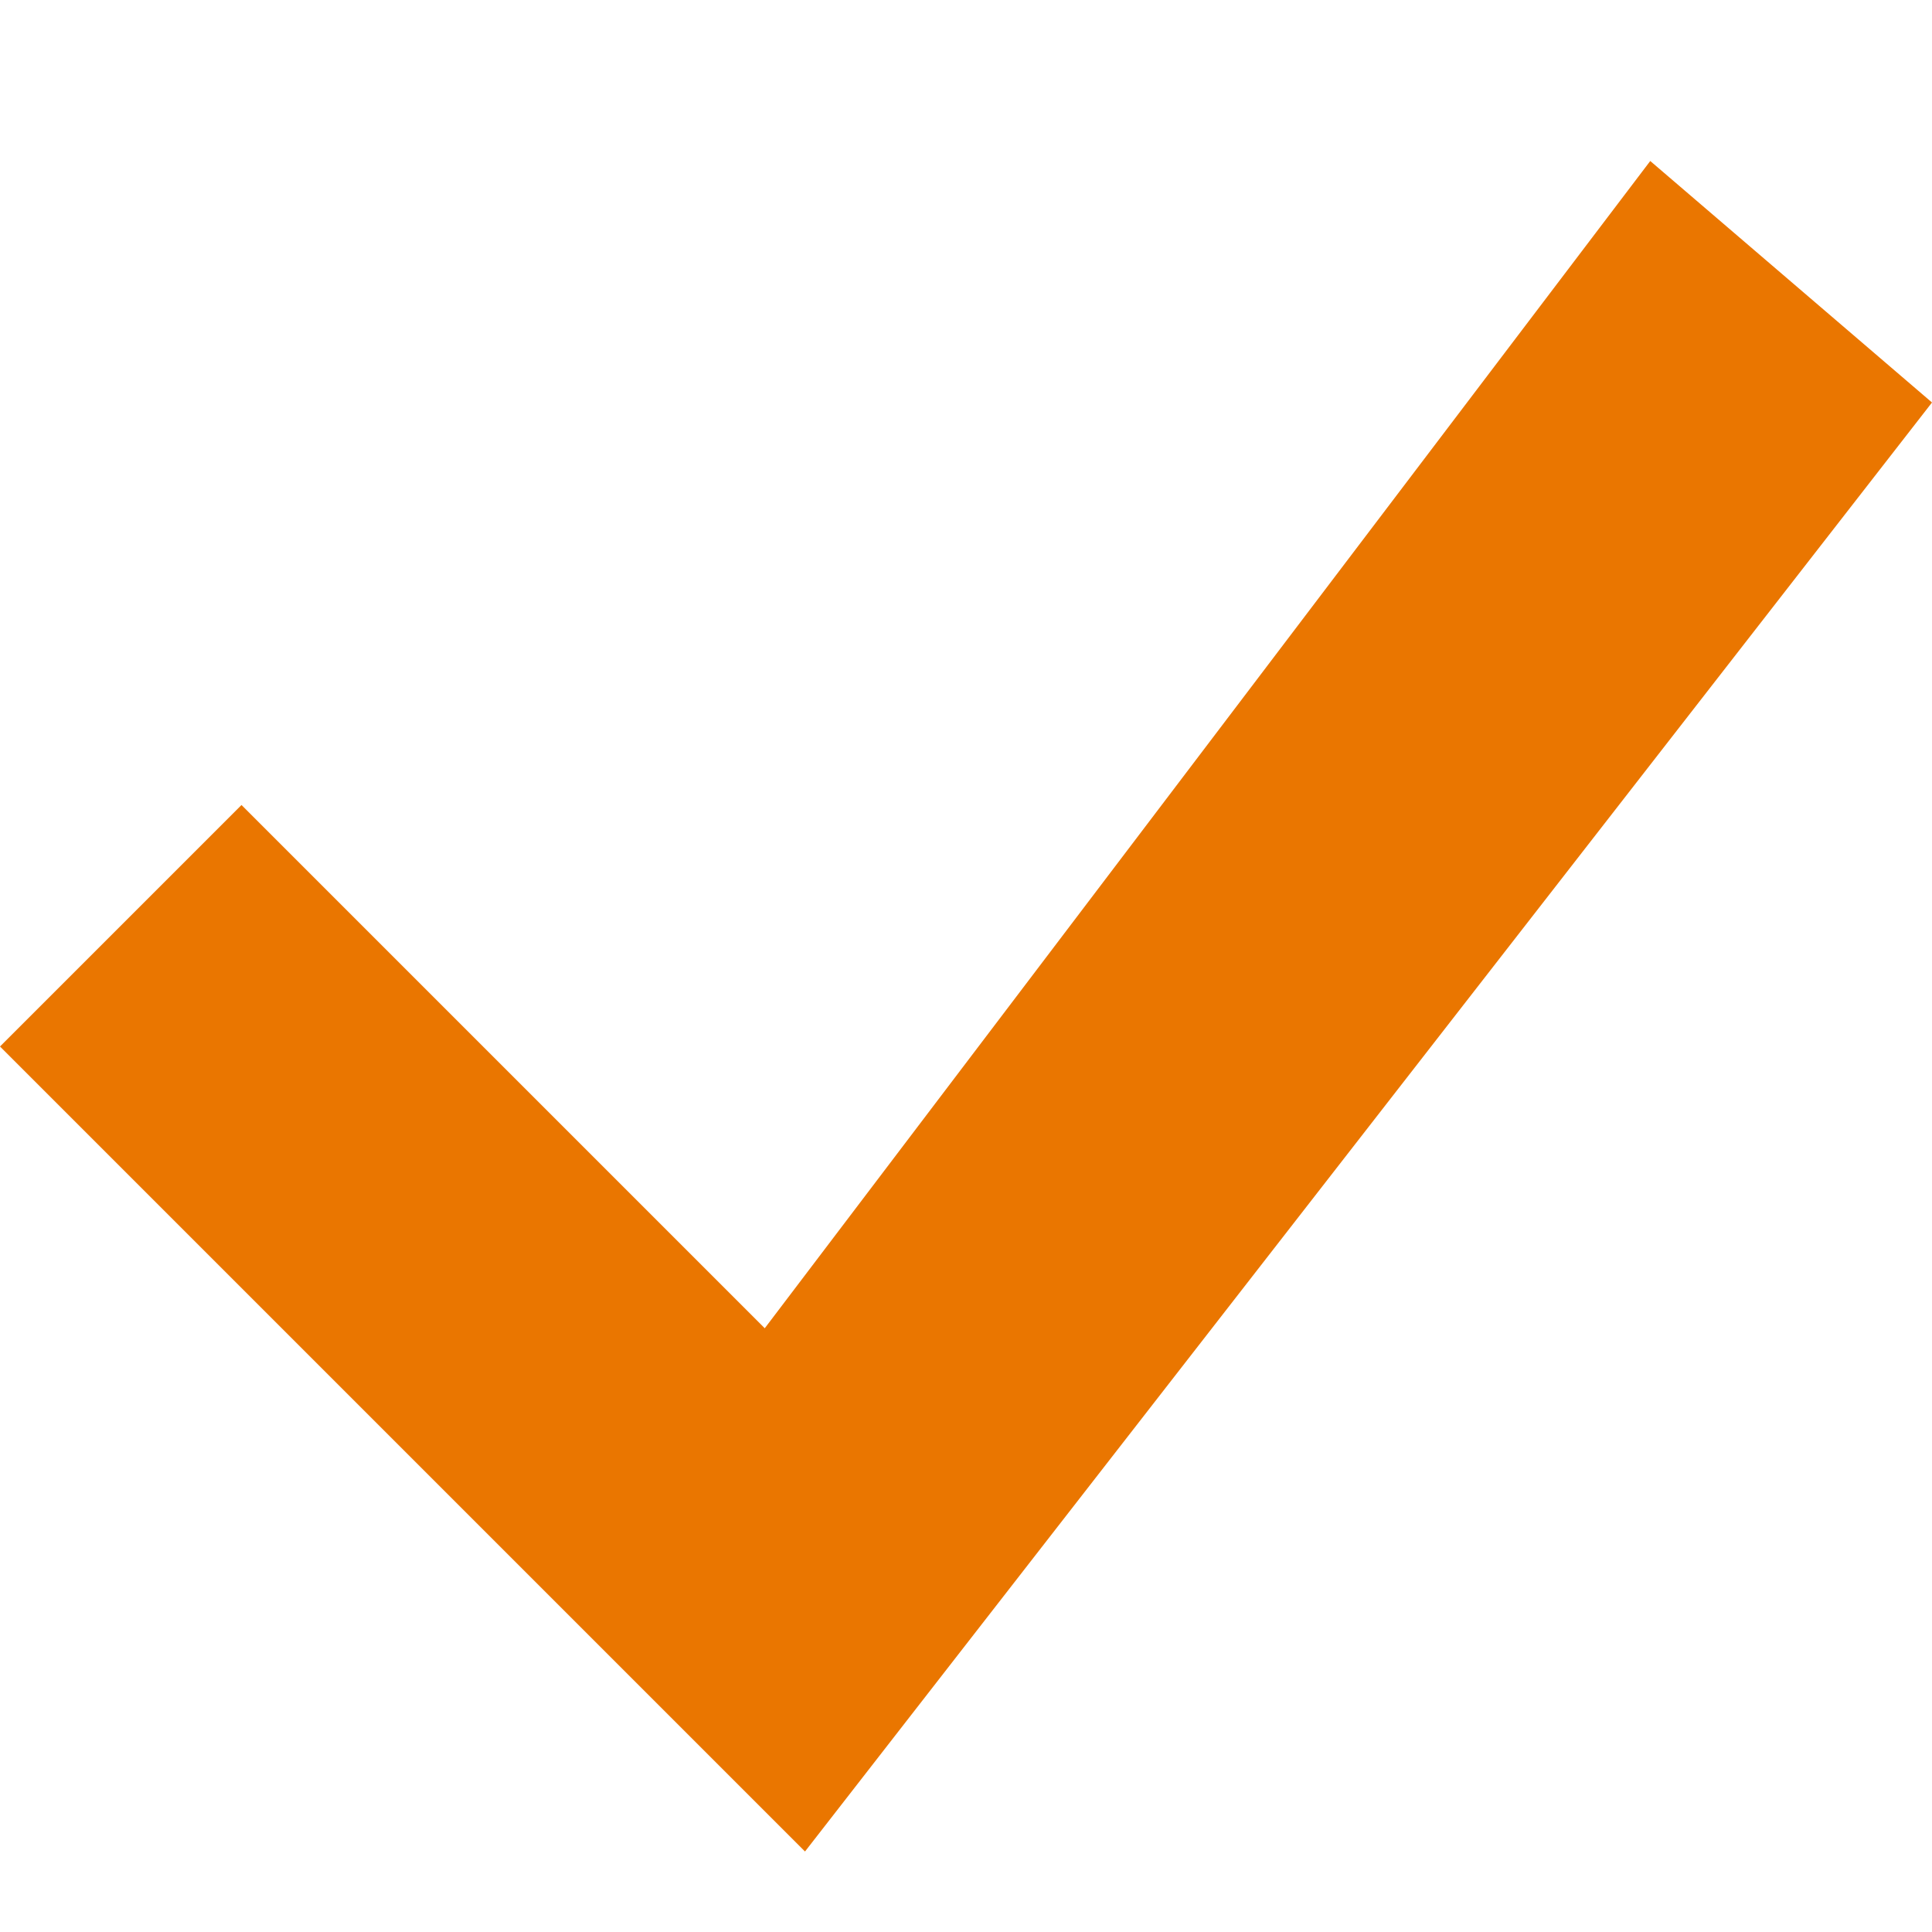 <svg version="1.2" xmlns="http://www.w3.org/2000/svg" xmlns:xlink="http://www.w3.org/1999/xlink" overflow="visible" preserveAspectRatio="none" viewBox="0 0 24 24" width="22" height="22"><g><defs> </defs> <rect display="none" fill="#FFA400" width="24" height="24" style="fill: rgb(234, 118, 0);" vector-effect="non-scaling-stroke"/> <rect id="_x3C_Slice_x3E__109_" display="none" fill="none" width="24" height="24" style="fill: rgb(234, 118, 0);" vector-effect="non-scaling-stroke"/> <polygon fill-rule="evenodd" clip-rule="evenodd" points="20.5,2 9.5,16.5 3,10 0,13 10,23 24,5 " style="fill: rgb(234, 118, 0);" vector-effect="non-scaling-stroke"/> </g></svg>